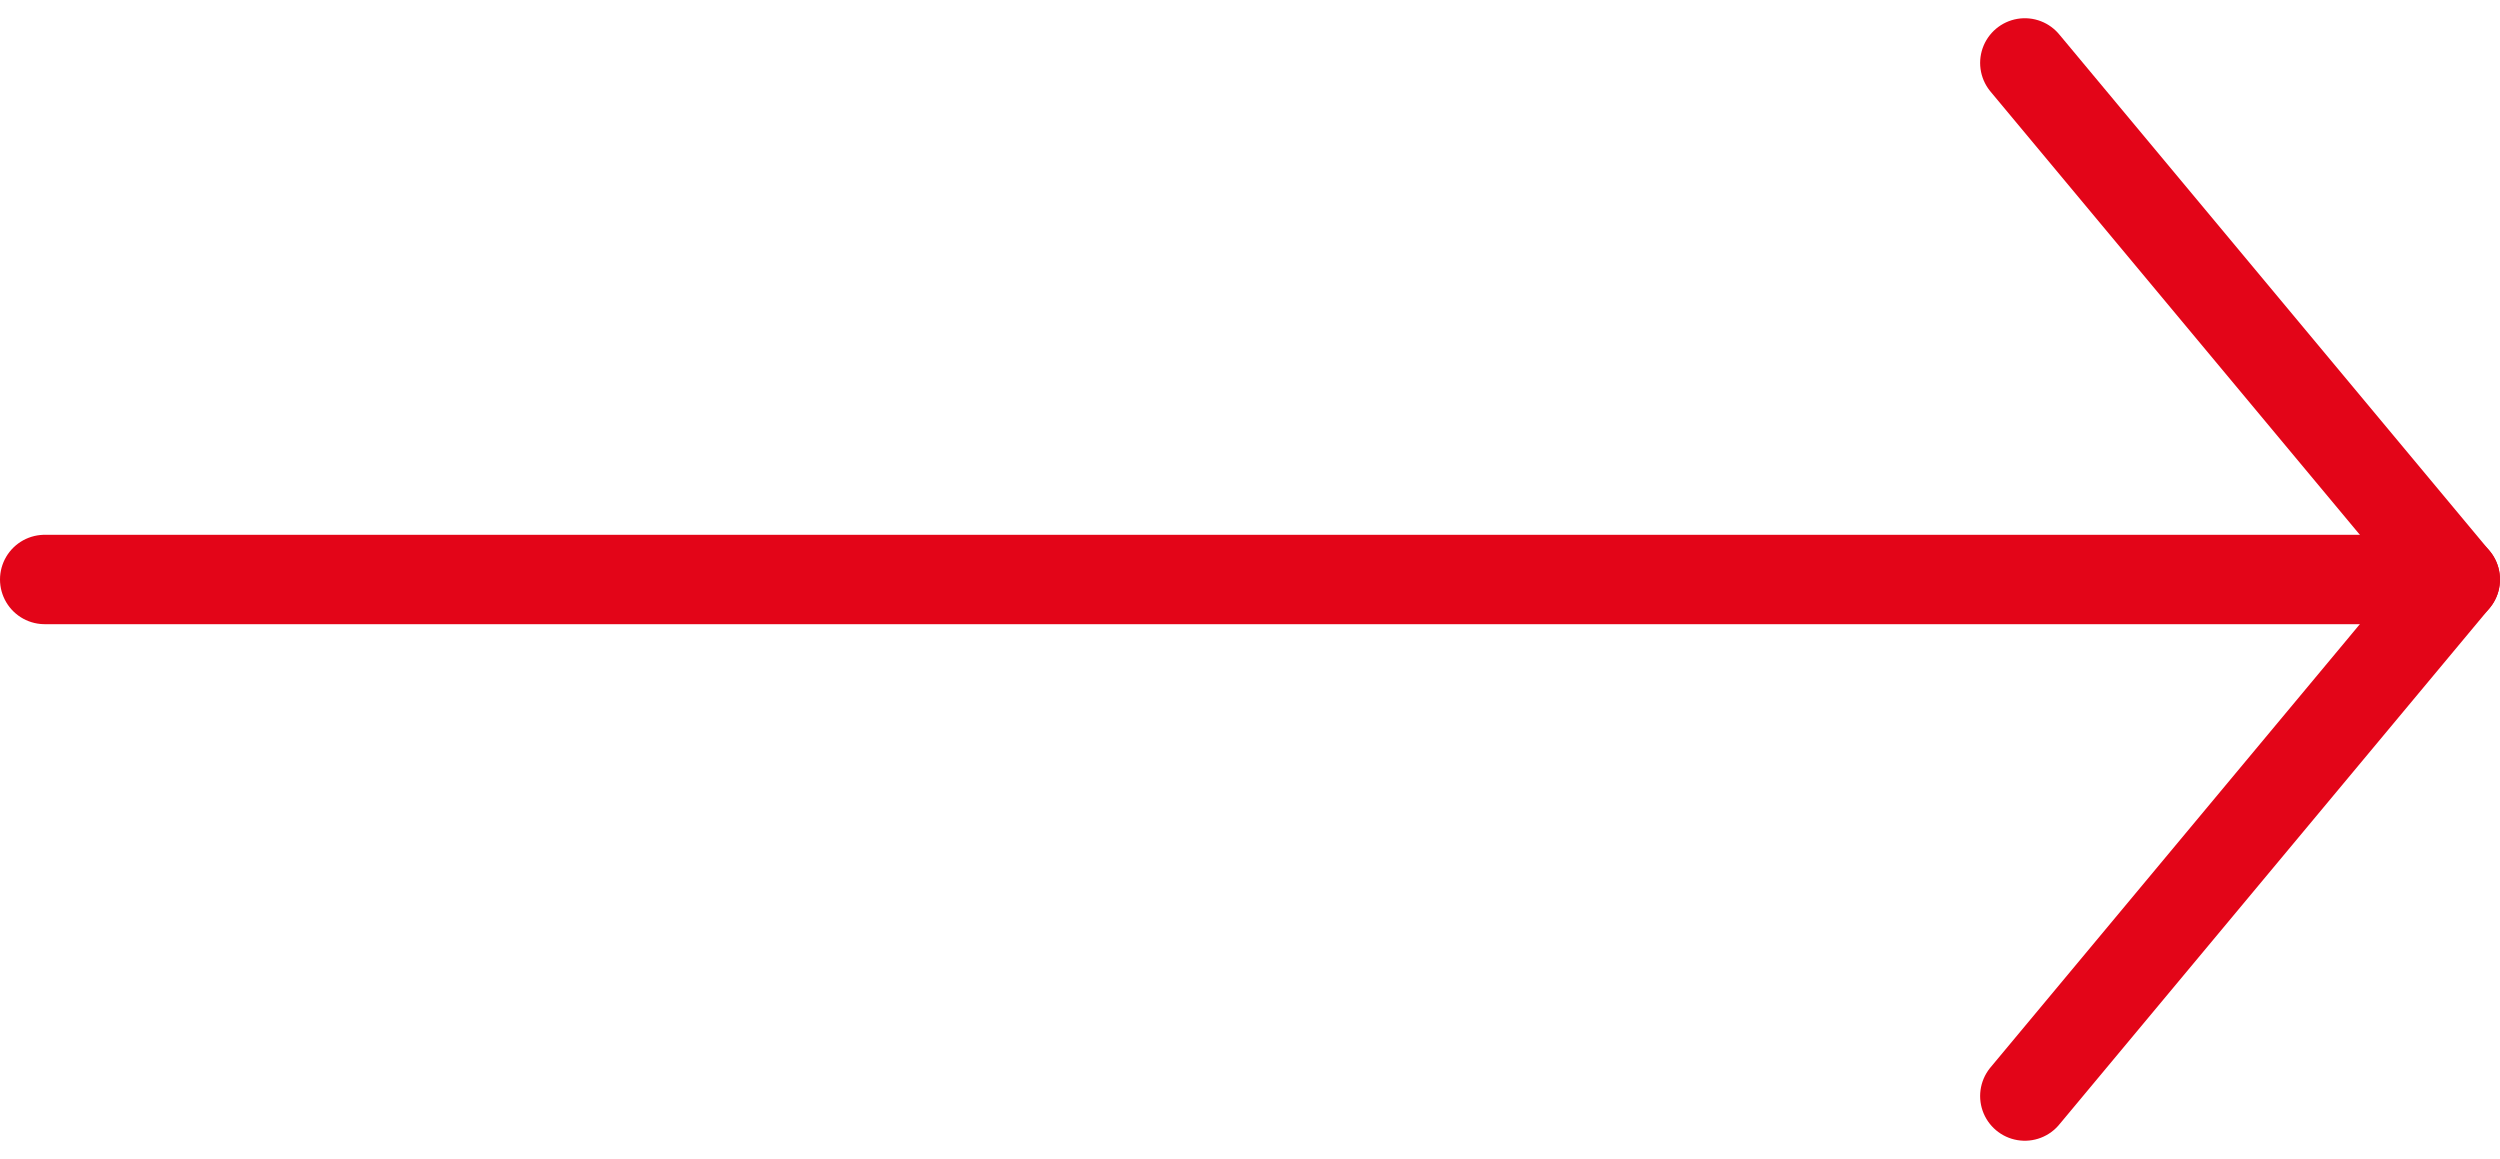 <svg xmlns="http://www.w3.org/2000/svg" width="55.942" height="25.935" viewBox="0 0 55.942 25.935">
  <g id="red-right" transform="translate(1 1.408)">
    <g id="Group_5" data-name="Group 5">
      <path id="Stroke_1" data-name="Stroke 1" d="M53.942.5H0" transform="translate(0 11.059)" fill="none" stroke="#e30518" stroke-linecap="round" stroke-linejoin="round" stroke-miterlimit="10" stroke-width="2"/>
      <path id="Stroke_3" data-name="Stroke 3" d="M0,0,9.632,11.559,0,23.118" transform="translate(44.309)" fill="none" stroke="#e30518" stroke-linecap="round" stroke-linejoin="round" stroke-miterlimit="10" stroke-width="2"/>
    </g>
  </g>
</svg>
